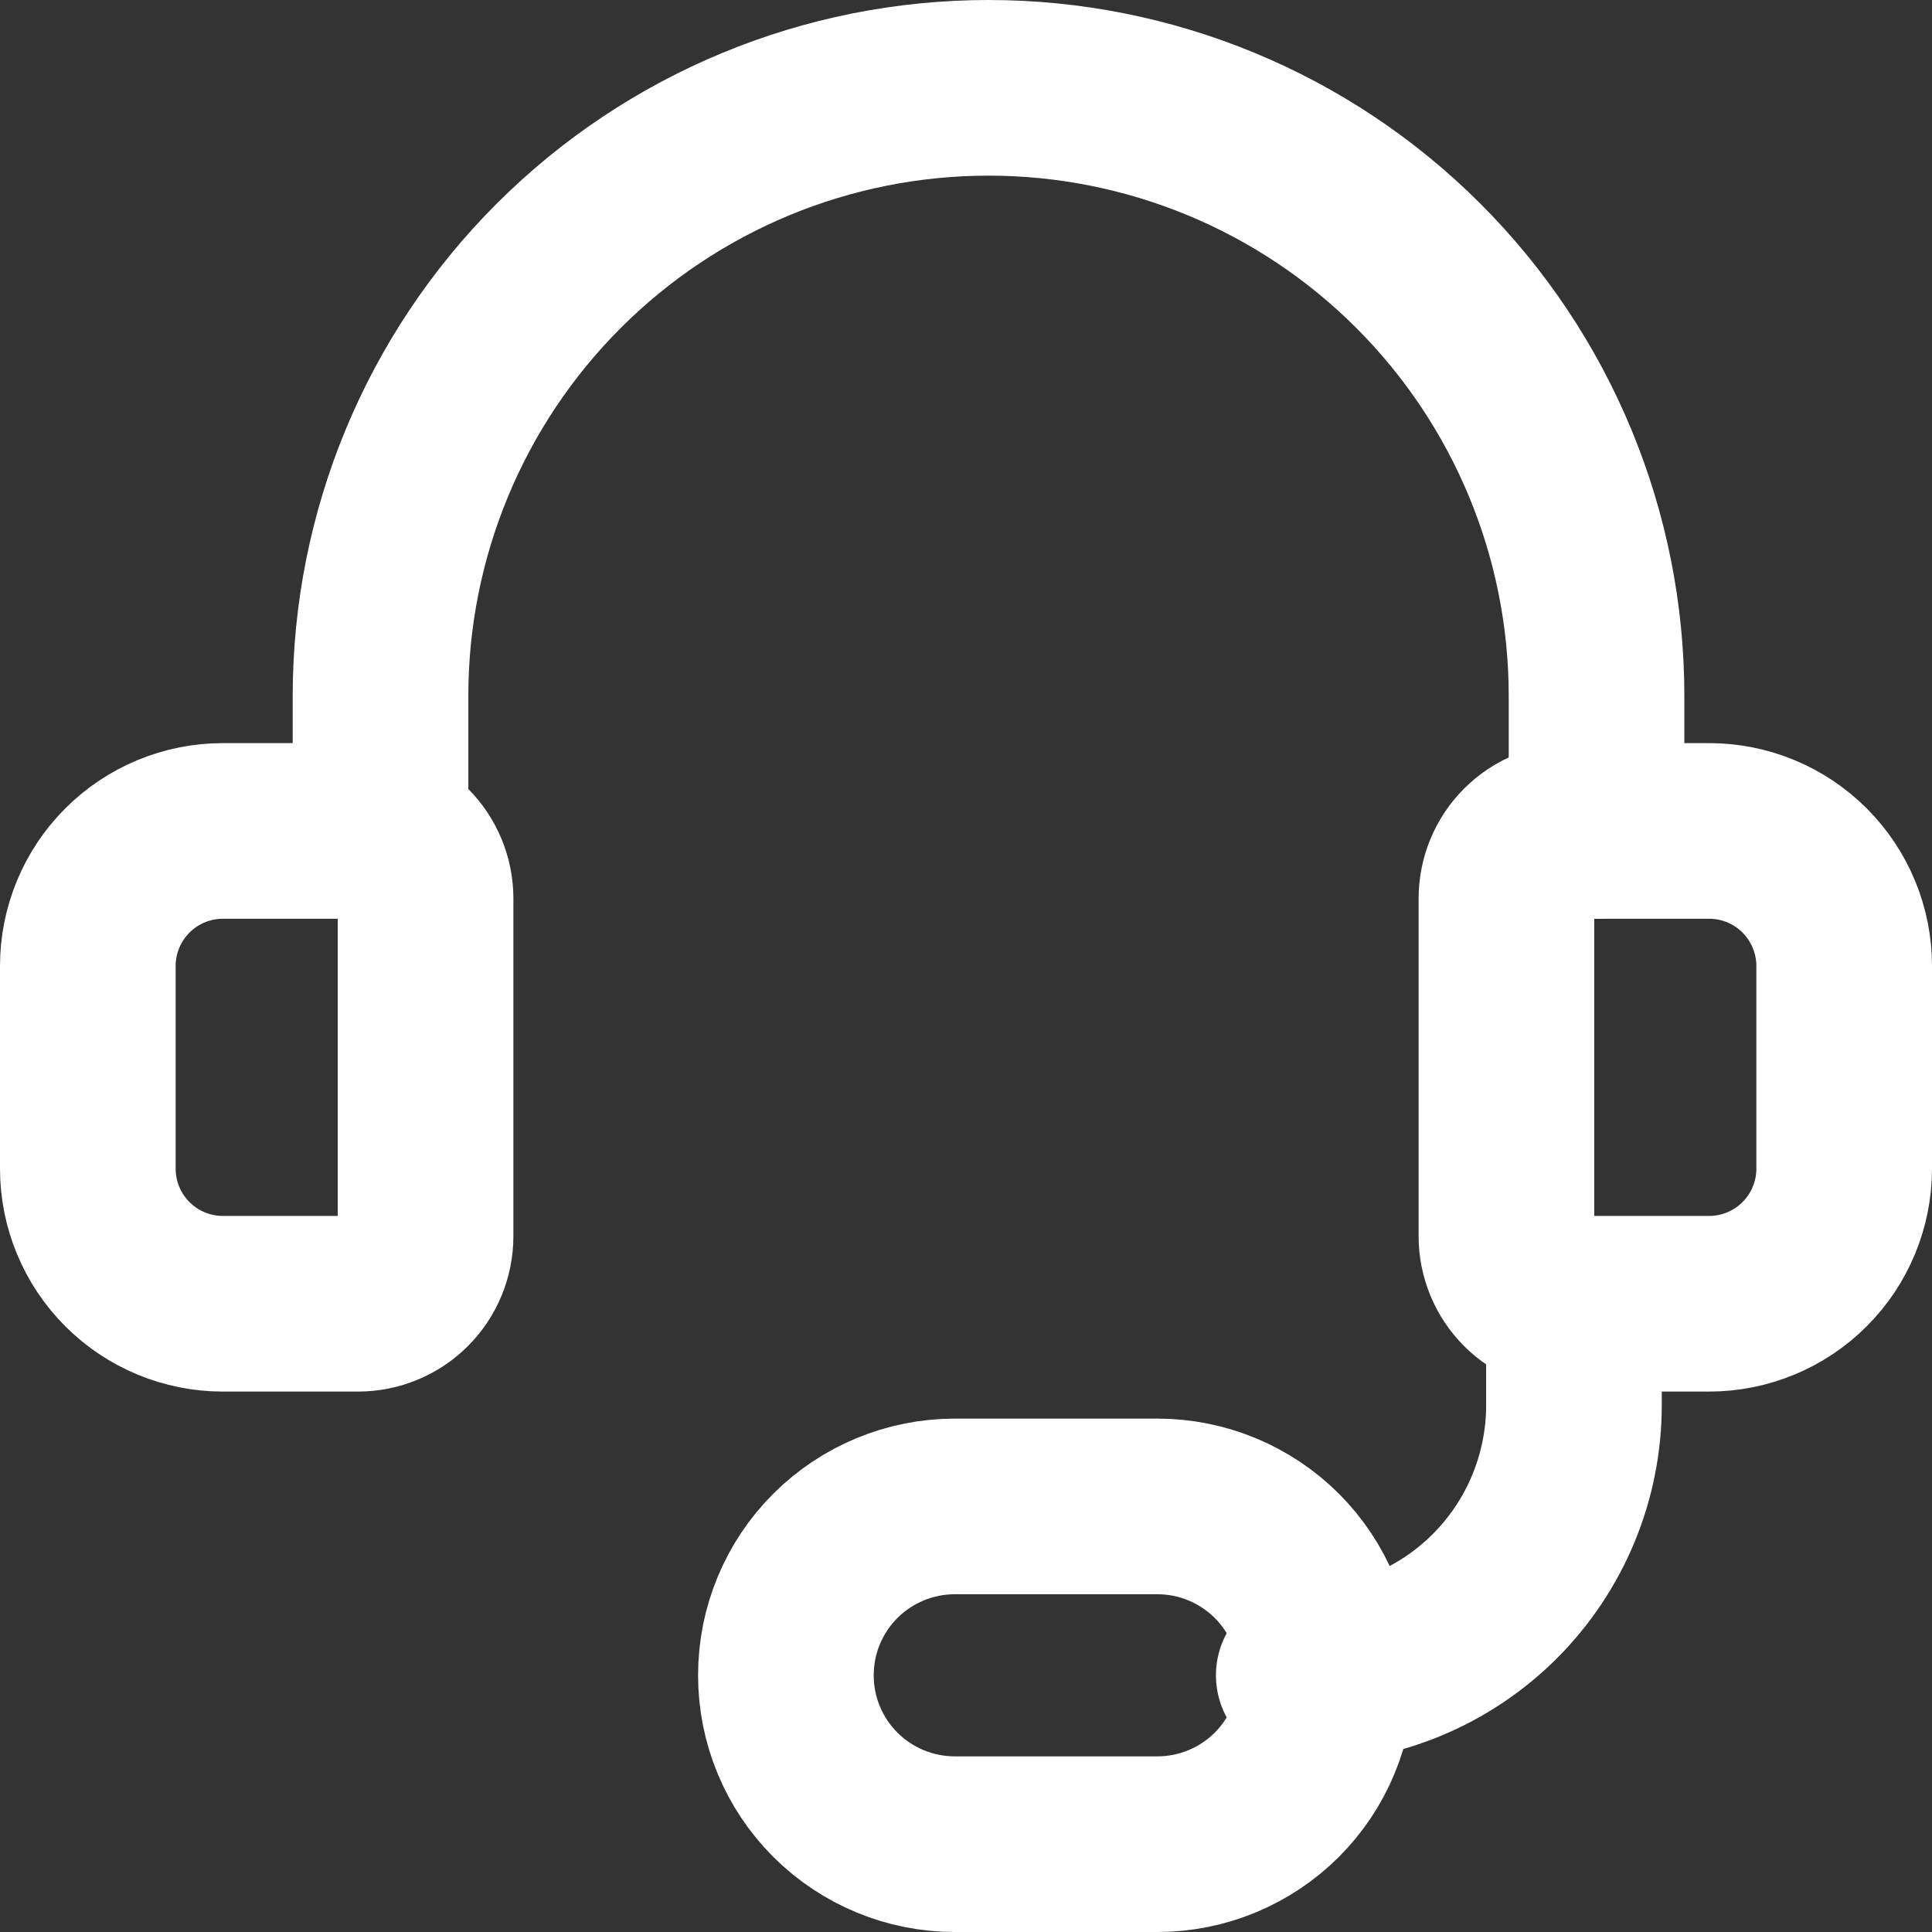 <svg width="22" height="22" viewBox="0 0 22 22" fill="none" xmlns="http://www.w3.org/2000/svg">
<rect x="0" y="0" width="22" height="22" fill="#333333" stroke="none"/>
<path d="M17.923 14.846H19.462C19.87 14.846 20.261 14.684 20.549 14.396C20.838 14.107 21 13.716 21 13.308V11C21 10.592 20.838 10.201 20.549 9.912C20.261 9.624 19.87 9.462 19.462 9.462H17.923C17.719 9.462 17.523 9.543 17.379 9.687C17.235 9.831 17.154 10.027 17.154 10.231V14.077C17.154 14.281 17.235 14.477 17.379 14.621C17.523 14.765 17.719 14.846 17.923 14.846ZM17.923 14.846V16C17.923 16.816 17.599 17.599 17.022 18.176C16.445 18.753 15.662 19.077 14.846 19.077M2.538 9.462H4.077C4.281 9.462 4.477 9.543 4.621 9.687C4.765 9.831 4.846 10.027 4.846 10.231V14.077C4.846 14.281 4.765 14.477 4.621 14.621C4.477 14.765 4.281 14.846 4.077 14.846H2.538C2.13 14.846 1.739 14.684 1.451 14.396C1.162 14.107 1 13.716 1 13.308V11C1 10.592 1.162 10.201 1.451 9.912C1.739 9.624 2.13 9.462 2.538 9.462Z" stroke="white" stroke-width="2" stroke-linecap="round" stroke-linejoin="round"/>
<path d="M4.333 9.462V7.923C4.333 6.087 5.063 4.326 6.361 3.028C7.66 1.729 9.42 1 11.257 1C13.093 1 14.854 1.729 16.152 3.028C17.45 4.326 18.18 6.087 18.18 7.923V9.462M13.18 17.154C13.69 17.154 14.179 17.357 14.54 17.717C14.9 18.078 15.103 18.567 15.103 19.077C15.103 19.587 14.9 20.076 14.54 20.437C14.179 20.797 13.69 21 13.18 21H10.872C10.362 21 9.873 20.797 9.512 20.437C9.151 20.076 8.949 19.587 8.949 19.077C8.949 18.567 9.151 18.078 9.512 17.717C9.873 17.357 10.362 17.154 10.872 17.154H13.18Z" stroke="white" stroke-width="2" stroke-linecap="round" stroke-linejoin="round"/>
</svg>
